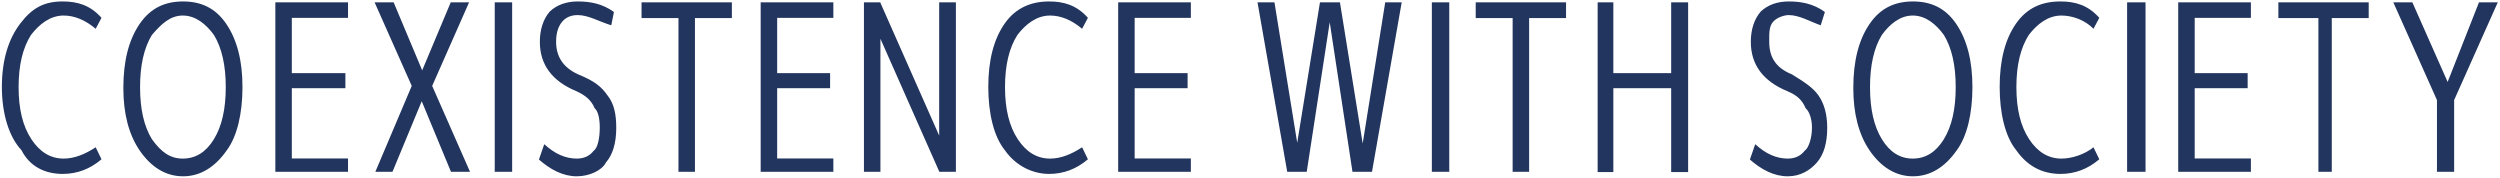 <svg 
 xmlns="http://www.w3.org/2000/svg"
 xmlns:xlink="http://www.w3.org/1999/xlink"
 width="689px" height="49px">
<path fill-rule="evenodd"  fill="rgb(34, 53, 95)"
 d="M676.361,27.579 L676.361,47.355 L671.625,47.355 L671.625,27.579 L659.593,0.635 L664.841,0.635 L674.57,22.587 L683.209,0.635 L688.393,0.635 L676.361,27.579 ZM642.639,47.355 L638.95,47.355 L638.95,4.987 L627.919,4.987 L627.919,0.635 L652.815,0.635 L652.815,4.987 L642.639,4.987 L642.639,47.355 ZM600.316,0.635 L620.348,0.635 L620.348,4.923 L604.860,4.923 L604.860,20.155 L619.452,20.155 L619.452,24.315 L604.860,24.315 L604.860,43.67 L620.348,43.67 L620.348,47.355 L600.316,47.355 L600.316,0.635 ZM586.231,0.635 L591.31,0.635 L591.31,47.355 L586.231,47.355 L586.231,0.635 ZM568.132,43.707 C571.118,43.707 574.62,42.491 576.964,40.59 L578.564,43.899 C575.406,46.587 571.844,47.931 567.876,47.931 C562.798,47.931 558.734,45.758 555.684,41.412 C552.633,37.66 551.108,31.249 551.108,23.963 C551.108,16.592 552.622,10.755 555.652,6.451 C558.681,2.147 562.756,0.4 567.876,0.4 C571.844,0.4 575.406,1.361 578.564,4.91 L576.964,7.931 C574.62,5.499 571.118,4.283 568.132,4.283 C564.420,4.283 561.422,6.65 559.140,9.627 C556.857,13.190 555.716,17.979 555.716,23.995 C555.716,30.11 556.889,34.801 559.236,38.363 C561.582,41.926 564.548,43.707 568.132,43.707 ZM527.217,48.59 C522.267,48.59 518.289,45.870 515.281,41.491 C512.273,37.112 510.769,31.291 510.769,24.27 C510.769,16.764 512.273,10.943 515.281,6.564 C518.289,2.185 522.267,0.4 527.217,0.4 C532.166,0.4 536.134,2.185 539.121,6.564 C542.107,10.943 543.601,16.753 543.601,23.995 C543.601,31.237 542.150,37.58 539.249,41.458 C536.177,45.859 532.166,48.59 527.217,48.59 ZM535.729,9.627 C533.553,6.65 530.694,4.283 527.153,4.283 C523.654,4.283 520.817,6.65 518.641,9.627 C516.465,13.190 515.377,17.979 515.377,23.995 C515.377,30.11 516.465,34.801 518.641,38.363 C520.817,41.926 523.654,43.707 527.153,43.707 C530.694,43.707 533.553,41.926 535.729,38.363 C537.905,34.801 538.993,30.11 538.993,23.995 C538.993,17.979 537.905,13.190 535.729,9.627 ZM501.150,26.267 C502.771,28.575 503.582,31.566 503.582,35.240 C503.582,39.428 502.632,42.611 500.734,44.790 C498.835,46.970 496.158,48.59 492.702,48.59 C488.862,48.59 485.384,46.695 482.270,43.967 L483.742,39.739 C486.600,42.385 489.587,43.707 492.702,43.707 C494.707,43.707 496.264,42.982 497.374,41.531 C498.483,40.81 499.38,37.969 499.38,35.195 C499.38,32.635 498.568,30.598 497.630,29.83 C496.691,27.569 495.27,26.257 492.638,25.147 C485.896,22.374 482.526,17.830 482.526,11.515 C482.526,8.17 483.454,5.222 485.310,3.131 C487.166,1.41 489.715,0.4 492.958,0.4 C496.414,0.4 499.742,0.998 502.942,3.3 L501.790,6.971 C498.846,5.94 495.902,4.155 492.958,4.155 C491.80,4.155 489.619,4.807 488.574,6.110 C487.528,7.414 487.6,9.219 487.6,11.526 C487.6,15.671 489.32,18.662 493.86,20.499 C496.840,22.37 499.528,23.960 501.150,26.267 ZM460.575,24.315 L444.639,24.315 L444.639,47.419 L440.31,47.419 L440.31,0.635 L444.639,0.635 L444.639,20.155 L460.575,20.155 L460.575,0.635 L465.247,0.635 L465.247,47.419 L460.575,47.419 L460.575,24.315 ZM421.426,47.355 L416.882,47.355 L416.882,4.987 L406.706,4.987 L406.706,0.635 L431.602,0.635 L431.602,4.987 L421.426,4.987 L421.426,47.355 ZM394.617,0.635 L399.417,0.635 L399.417,47.355 L394.617,47.355 L394.617,0.635 ZM372.743,47.355 L366.471,6.139 L360.135,47.355 L354.759,47.355 L346.567,0.635 L351.239,0.635 L357.511,39.355 L363.783,0.635 L369.287,0.635 L375.559,39.547 L381.767,0.635 L386.311,0.635 L378.119,47.355 L372.743,47.355 ZM308.168,0.635 L328.200,0.635 L328.200,4.923 L312.712,4.923 L312.712,20.155 L327.304,20.155 L327.304,24.315 L312.712,24.315 L312.712,43.67 L328.200,43.67 L328.200,47.355 L308.168,47.355 L308.168,0.635 ZM289.397,43.707 C292.383,43.707 295.327,42.491 298.229,40.59 L299.829,43.899 C296.671,46.587 293.109,47.931 289.141,47.931 C284.63,47.931 279.999,45.758 276.949,41.412 C273.898,37.66 272.373,31.249 272.373,23.963 C272.373,16.592 273.887,10.755 276.917,6.451 C279.946,2.147 284.21,0.4 289.141,0.4 C293.109,0.4 296.671,1.361 299.829,4.91 L298.229,7.931 C295.327,5.499 292.383,4.283 289.397,4.283 C285.685,4.283 282.687,6.65 280.405,9.627 C278.122,13.190 276.981,17.979 276.981,23.995 C276.981,30.11 278.154,34.801 280.501,38.363 C282.847,41.926 285.813,43.707 289.397,43.707 ZM242.646,10.683 L242.646,47.355 L238.102,47.355 L238.102,0.635 L242.581,0.635 L258.837,37.371 L258.837,0.635 L263.445,0.635 L263.445,47.355 L258.887,47.355 L242.646,10.683 ZM209.641,0.635 L229.673,0.635 L229.673,4.923 L214.185,4.923 L214.185,20.155 L228.777,20.155 L228.777,24.315 L214.185,24.315 L214.185,43.67 L229.673,43.67 L229.673,47.355 L209.641,47.355 L209.641,0.635 ZM191.529,47.355 L186.985,47.355 L186.985,4.987 L176.809,4.987 L176.809,0.635 L201.705,0.635 L201.705,4.987 L191.529,4.987 L191.529,47.355 ZM167.407,26.267 C169.28,28.575 169.839,31.566 169.839,35.240 C169.839,39.428 168.889,42.611 166.991,44.790 C165.92,46.970 162.415,48.59 158.959,48.59 C155.119,48.59 151.641,46.695 148.527,43.967 L149.999,39.739 C152.857,42.385 155.844,43.707 158.959,43.707 C160.964,43.707 162.521,42.982 163.631,41.531 C164.740,40.81 165.295,37.969 165.295,35.195 C165.295,32.635 164.825,30.598 163.887,29.83 C162.948,27.569 161.284,26.257 158.895,25.147 C152.153,22.374 148.783,17.830 148.783,11.515 C148.783,8.17 149.711,5.222 151.567,3.131 C153.423,1.41 155.972,0.4 159.215,0.4 C162.671,0.4 165.999,0.998 169.199,3.3 L168.47,6.971 C165.103,5.94 162.159,4.155 159.215,4.155 C157.337,4.155 155.876,4.807 154.831,6.110 C153.785,7.414 153.263,9.219 153.263,11.526 C153.263,15.671 155.289,18.662 159.343,20.499 C163.97,22.37 165.785,23.960 167.407,26.267 ZM136.349,0.635 L141.149,0.635 L141.149,47.355 L136.349,47.355 L136.349,0.635 ZM124.292,47.355 L116.228,27.899 L108.164,47.355 L103.44,47.355 L113.476,23.675 L103.236,0.635 L108.484,0.635 L116.356,19.387 L124.228,0.635 L129.284,0.635 L119.108,23.675 L129.540,47.355 L124.292,47.355 ZM75.883,0.635 L95.915,0.635 L95.915,4.923 L80.427,4.923 L80.427,20.155 L95.19,20.155 L95.19,24.315 L80.427,24.315 L80.427,43.67 L95.915,43.67 L95.915,47.355 L75.883,47.355 L75.883,0.635 ZM50.443,48.59 C45.493,48.59 41.515,45.870 38.507,41.491 C35.499,37.112 33.995,31.291 33.995,24.27 C33.995,16.764 35.499,10.943 38.507,6.564 C41.515,2.185 45.493,0.4 50.443,0.4 C55.392,0.4 59.360,2.185 62.347,6.564 C65.333,10.943 66.827,16.753 66.827,23.995 C66.827,31.237 65.376,37.58 62.475,41.458 C59.403,45.859 55.392,48.59 50.443,48.59 ZM58.955,9.627 C56.779,6.65 53.920,4.283 50.379,4.283 C46.880,4.283 44.43,6.65 41.867,9.627 C39.691,13.190 38.603,17.979 38.603,23.995 C38.603,30.11 39.691,34.801 41.867,38.363 C44.43,41.926 46.880,43.707 50.379,43.707 C53.920,43.707 56.779,41.926 58.955,38.363 C61.131,34.801 62.219,30.11 62.219,23.995 C62.219,17.979 61.131,13.190 58.955,9.627 ZM17.541,43.707 C20.527,43.707 23.471,42.491 26.373,40.59 L27.973,43.899 C24.815,46.587 21.253,47.931 17.285,47.931 C12.207,47.931 8.143,45.758 5.93,41.412 C2.42,37.66 0.517,31.249 0.517,23.963 C0.517,16.592 2.31,10.755 5.61,6.451 C8.90,2.147 12.165,0.4 17.285,0.4 C21.253,0.4 24.815,1.361 27.973,4.91 L26.373,7.931 C23.471,5.499 20.527,4.283 17.541,4.283 C13.829,4.283 10.831,6.65 8.549,9.627 C6.266,13.190 5.125,17.979 5.125,23.995 C5.125,30.11 6.298,34.801 8.645,38.363 C10.991,41.926 13.957,43.707 17.541,43.707 Z"/>
</svg>